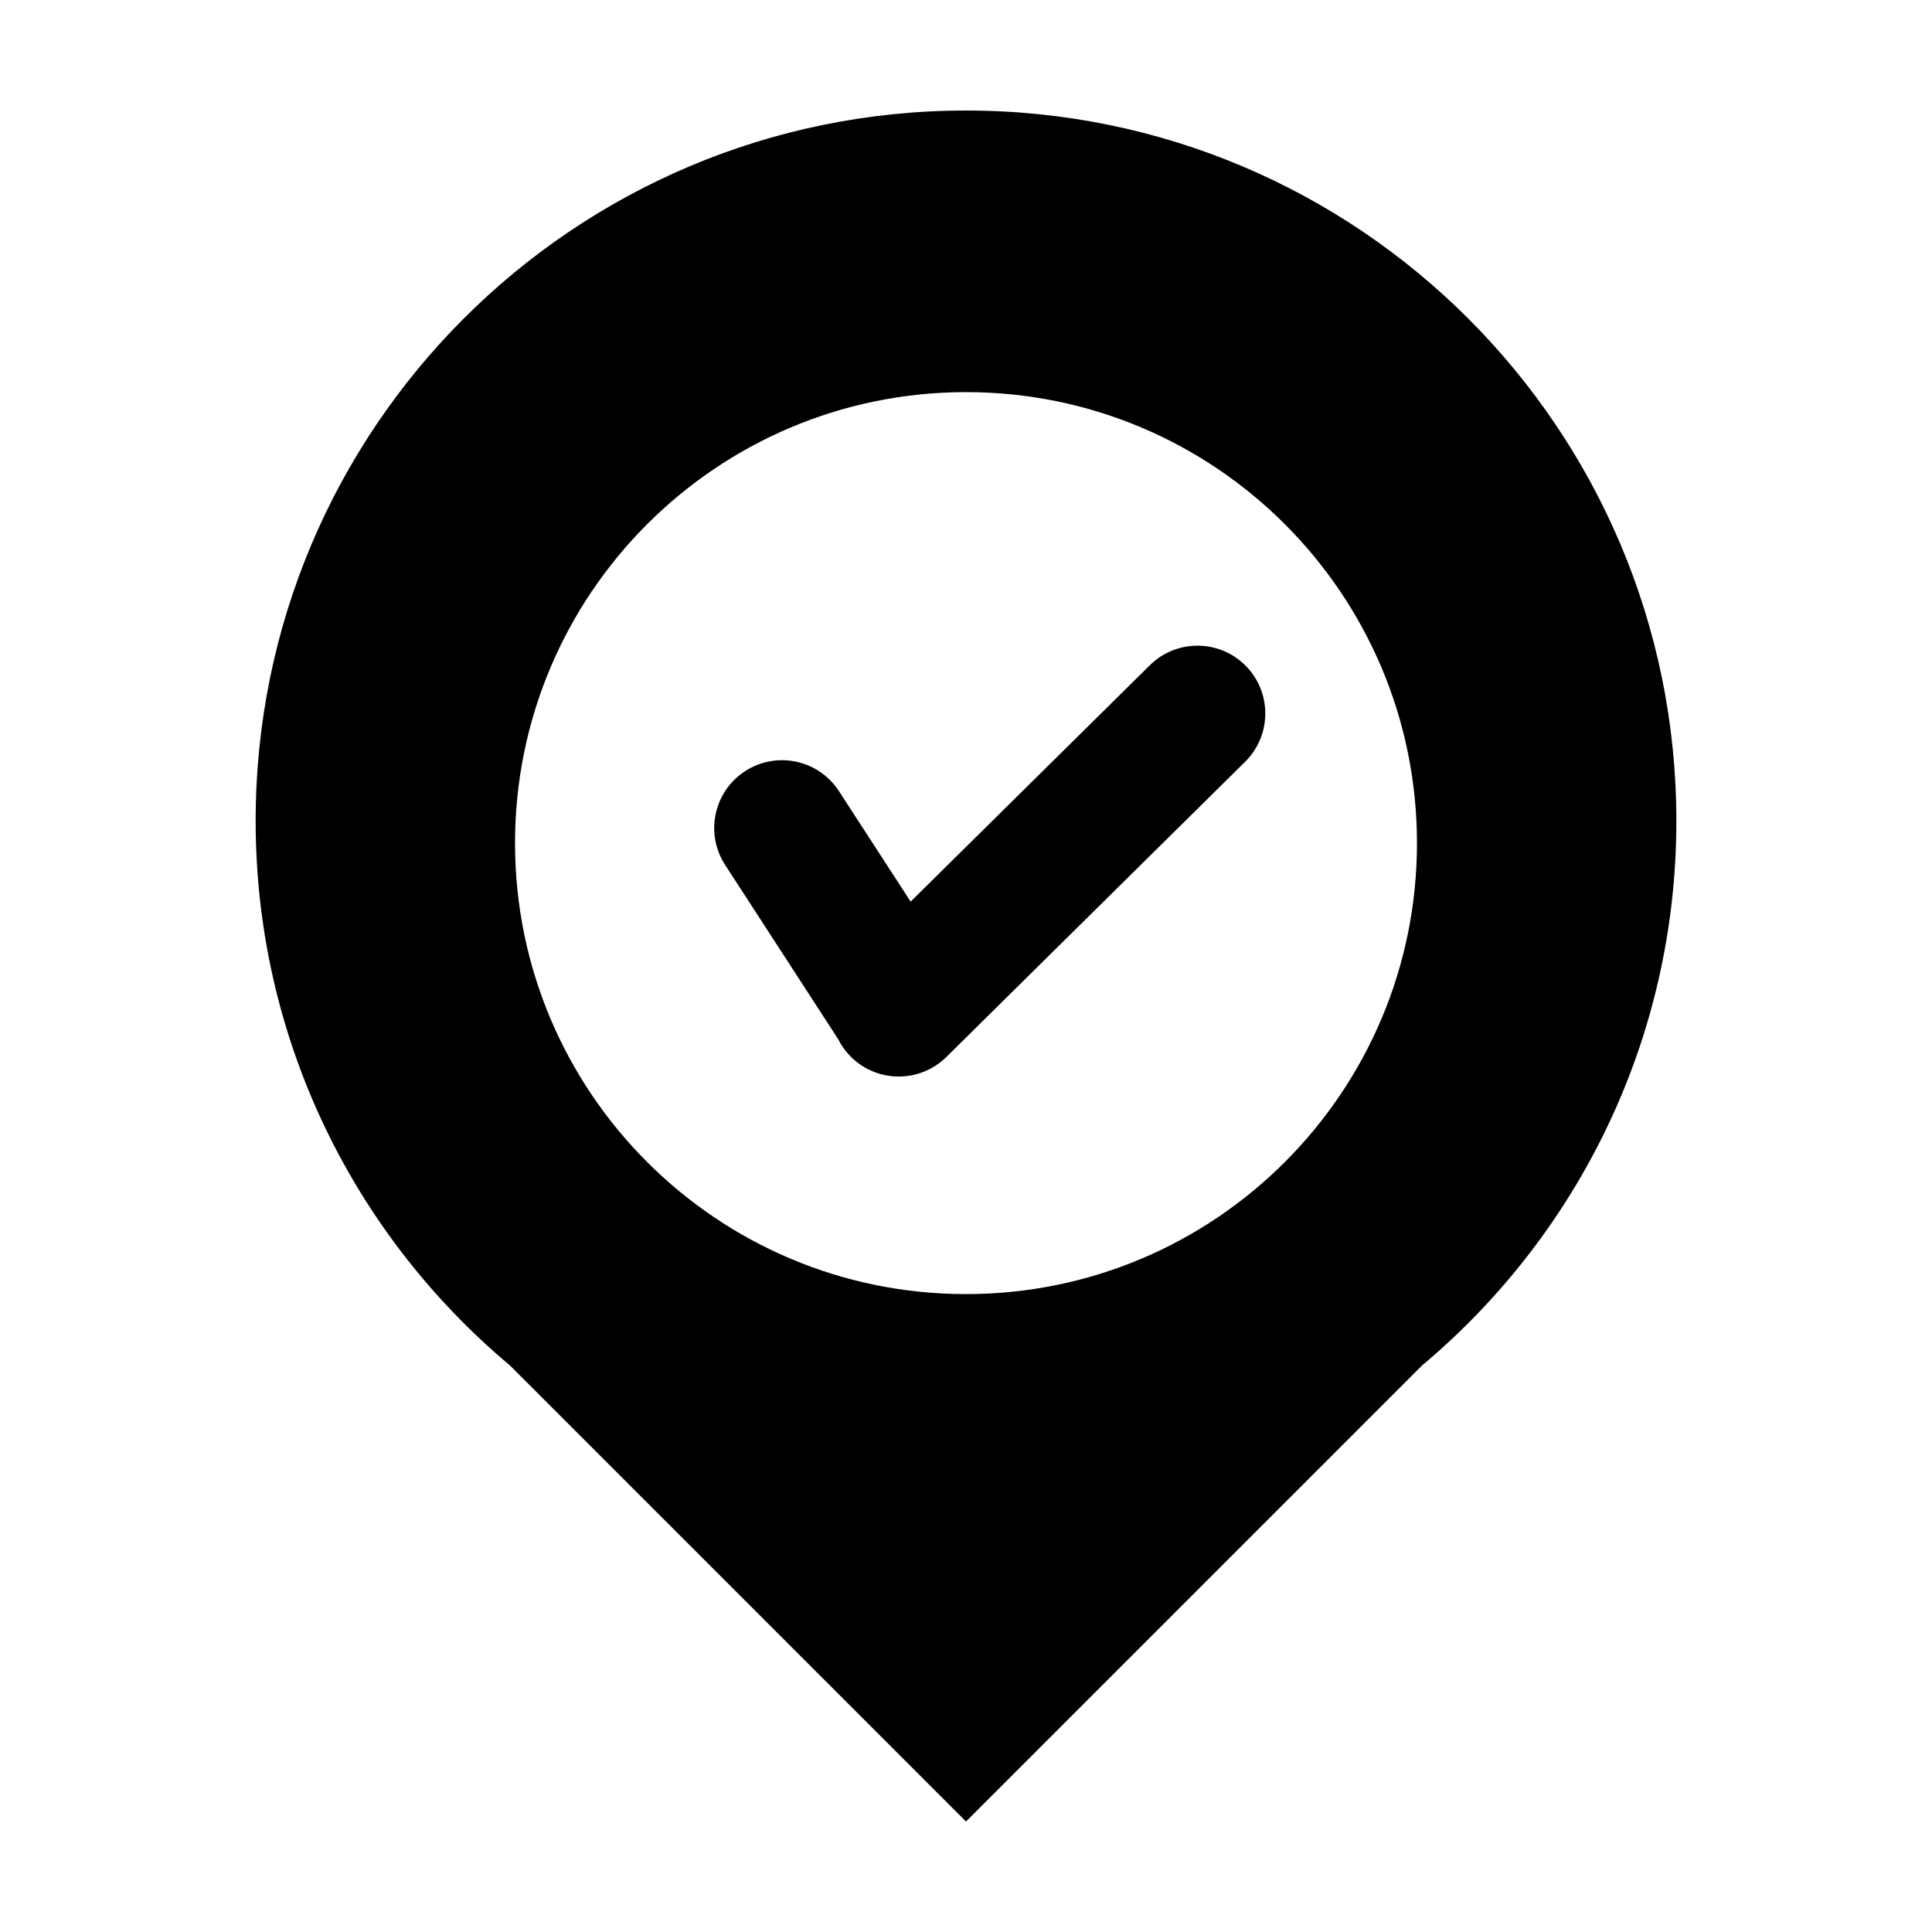 <?xml version="1.0" encoding="UTF-8"?>
<!-- Uploaded to: SVG Repo, www.svgrepo.com, Generator: SVG Repo Mixer Tools -->
<svg fill="#000000" width="800px" height="800px" version="1.1" viewBox="144 144 512 512" xmlns="http://www.w3.org/2000/svg">
 <g>
  <path d="m400 173.29c-103.97 0-188.25 84.281-188.25 188.25 0 57.957 26.199 109.79 67.391 144.32l120.86 120.86 120.86-120.86c41.191-34.531 67.391-86.363 67.391-144.32-0.004-103.96-84.285-188.25-188.25-188.25zm0 313.66c-66.004 0-119.51-53.504-119.51-119.51-0.004-66.004 53.504-119.52 119.51-119.52s119.51 53.508 119.51 119.52c0 66.004-53.504 119.51-119.51 119.51z"/>
  <path d="m474.13 320.45c-6.977-7.055-18.359-7.125-25.418-0.145l-63.383 62.633-19.004-29.281c-5.402-8.328-16.531-10.695-24.859-5.297-8.328 5.402-10.695 16.531-5.297 24.859l29.93 46.129c0.828 1.652 1.914 3.215 3.285 4.602 3.516 3.559 8.148 5.34 12.781 5.34 4.566 0 9.129-1.727 12.637-5.184l79.168-78.23c7.066-6.984 7.137-18.367 0.16-25.426z"/>
 </g>
</svg>